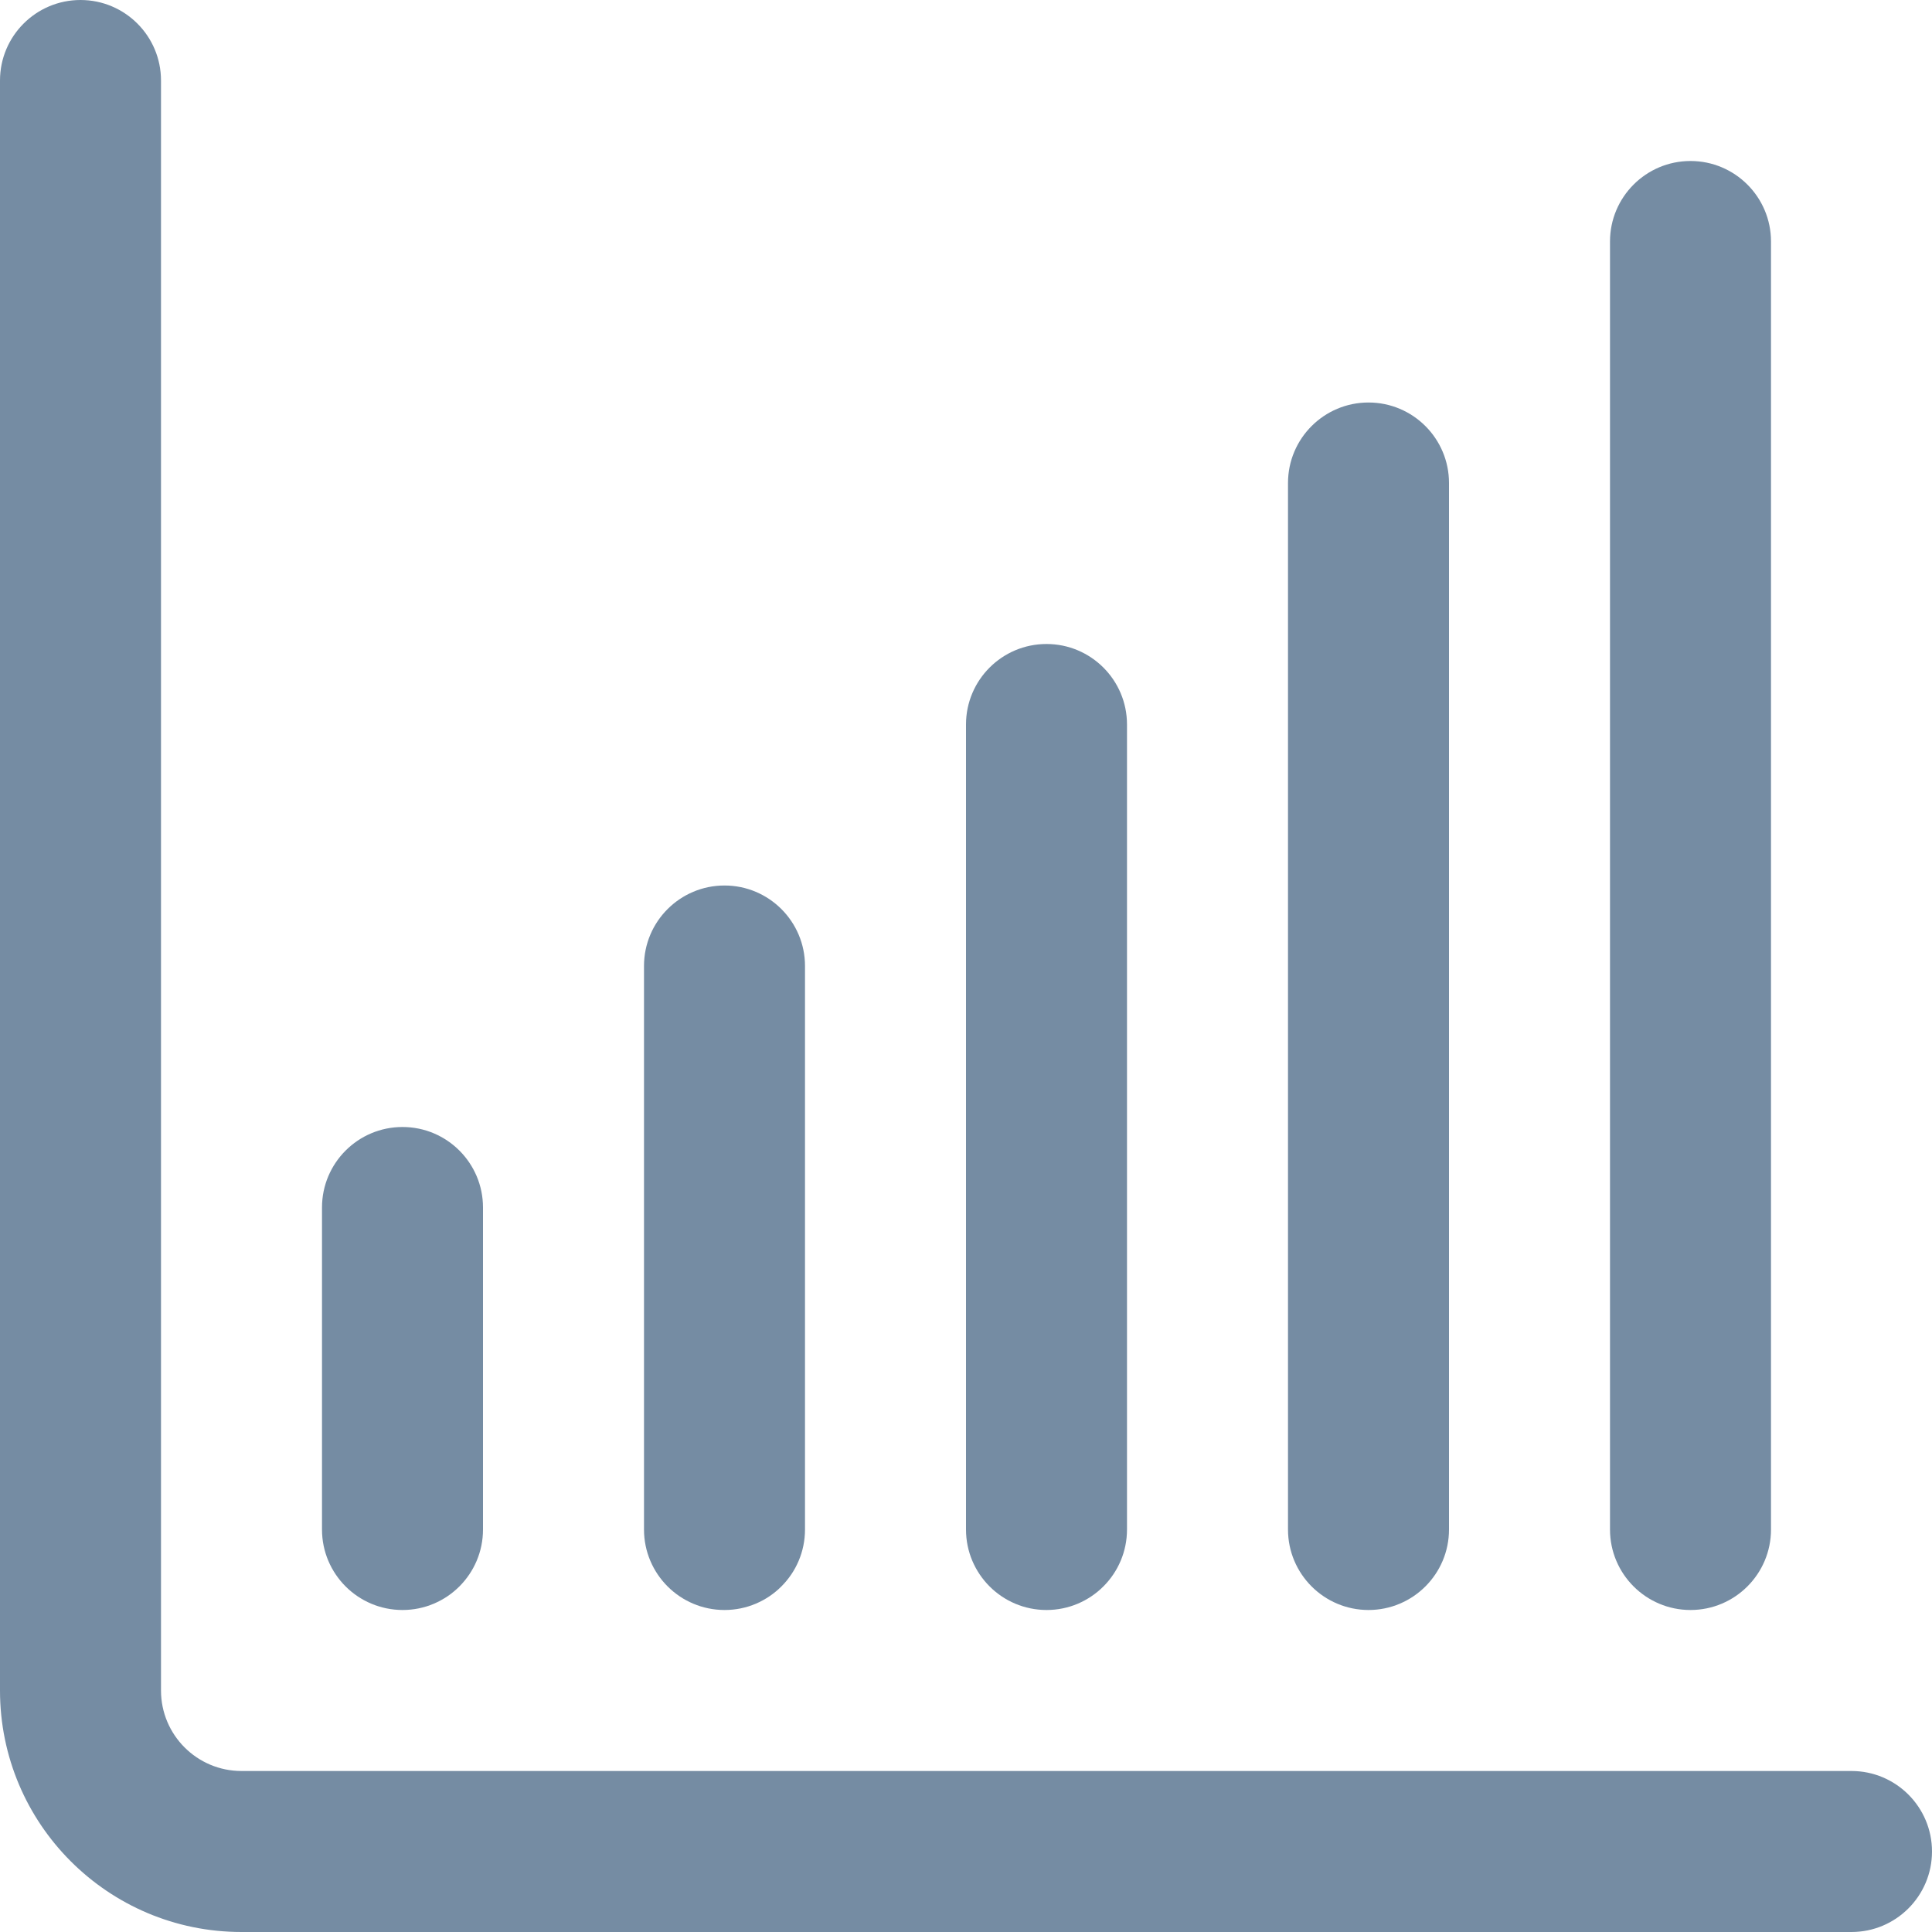<svg xmlns="http://www.w3.org/2000/svg" width="24" height="24" viewBox="0 0 24 24">
  <path fill="#758CA3" fill-rule="evenodd" d="M0,1 C0,0.448 0.448,0 1,0 C1.552,0 2,0.448 2,1 L2,21 C2,21.552 2.448,22 3,22 L23,22 C23.552,22 24,22.448 24,23 C24,23.552 23.552,24 23,24 L3,24 C1.343,24 3.33066907e-16,22.657 0,21 L0,1 Z M4,15 C4,14.448 4.448,14 5,14 C5.552,14 6,14.448 6,15 L6,19 C6,19.552 5.552,20 5,20 C4.448,20 4,19.552 4,19 L4,15 Z M16,6 C16,5.448 16.448,5 17,5 C17.552,5 18,5.448 18,6 L18,19 C18,19.552 17.552,20 17,20 C16.448,20 16,19.552 16,19 L16,6 Z M12,9 C12,8.448 12.448,8 13,8 C13.552,8 14,8.448 14,9 L14,19 C14,19.552 13.552,20 13,20 C12.448,20 12,19.552 12,19 L12,9 Z M8,12 C8,11.448 8.448,11 9,11 C9.552,11 10,11.448 10,12 L10,19 C10,19.552 9.552,20 9,20 C8.448,20 8,19.552 8,19 L8,12 Z M20,3 C20,2.448 20.448,2 21,2 C21.552,2 22,2.448 22,3 L22,19 C22,19.552 21.552,20 21,20 C20.448,20 20,19.552 20,19 L20,3 Z"/>
</svg>
